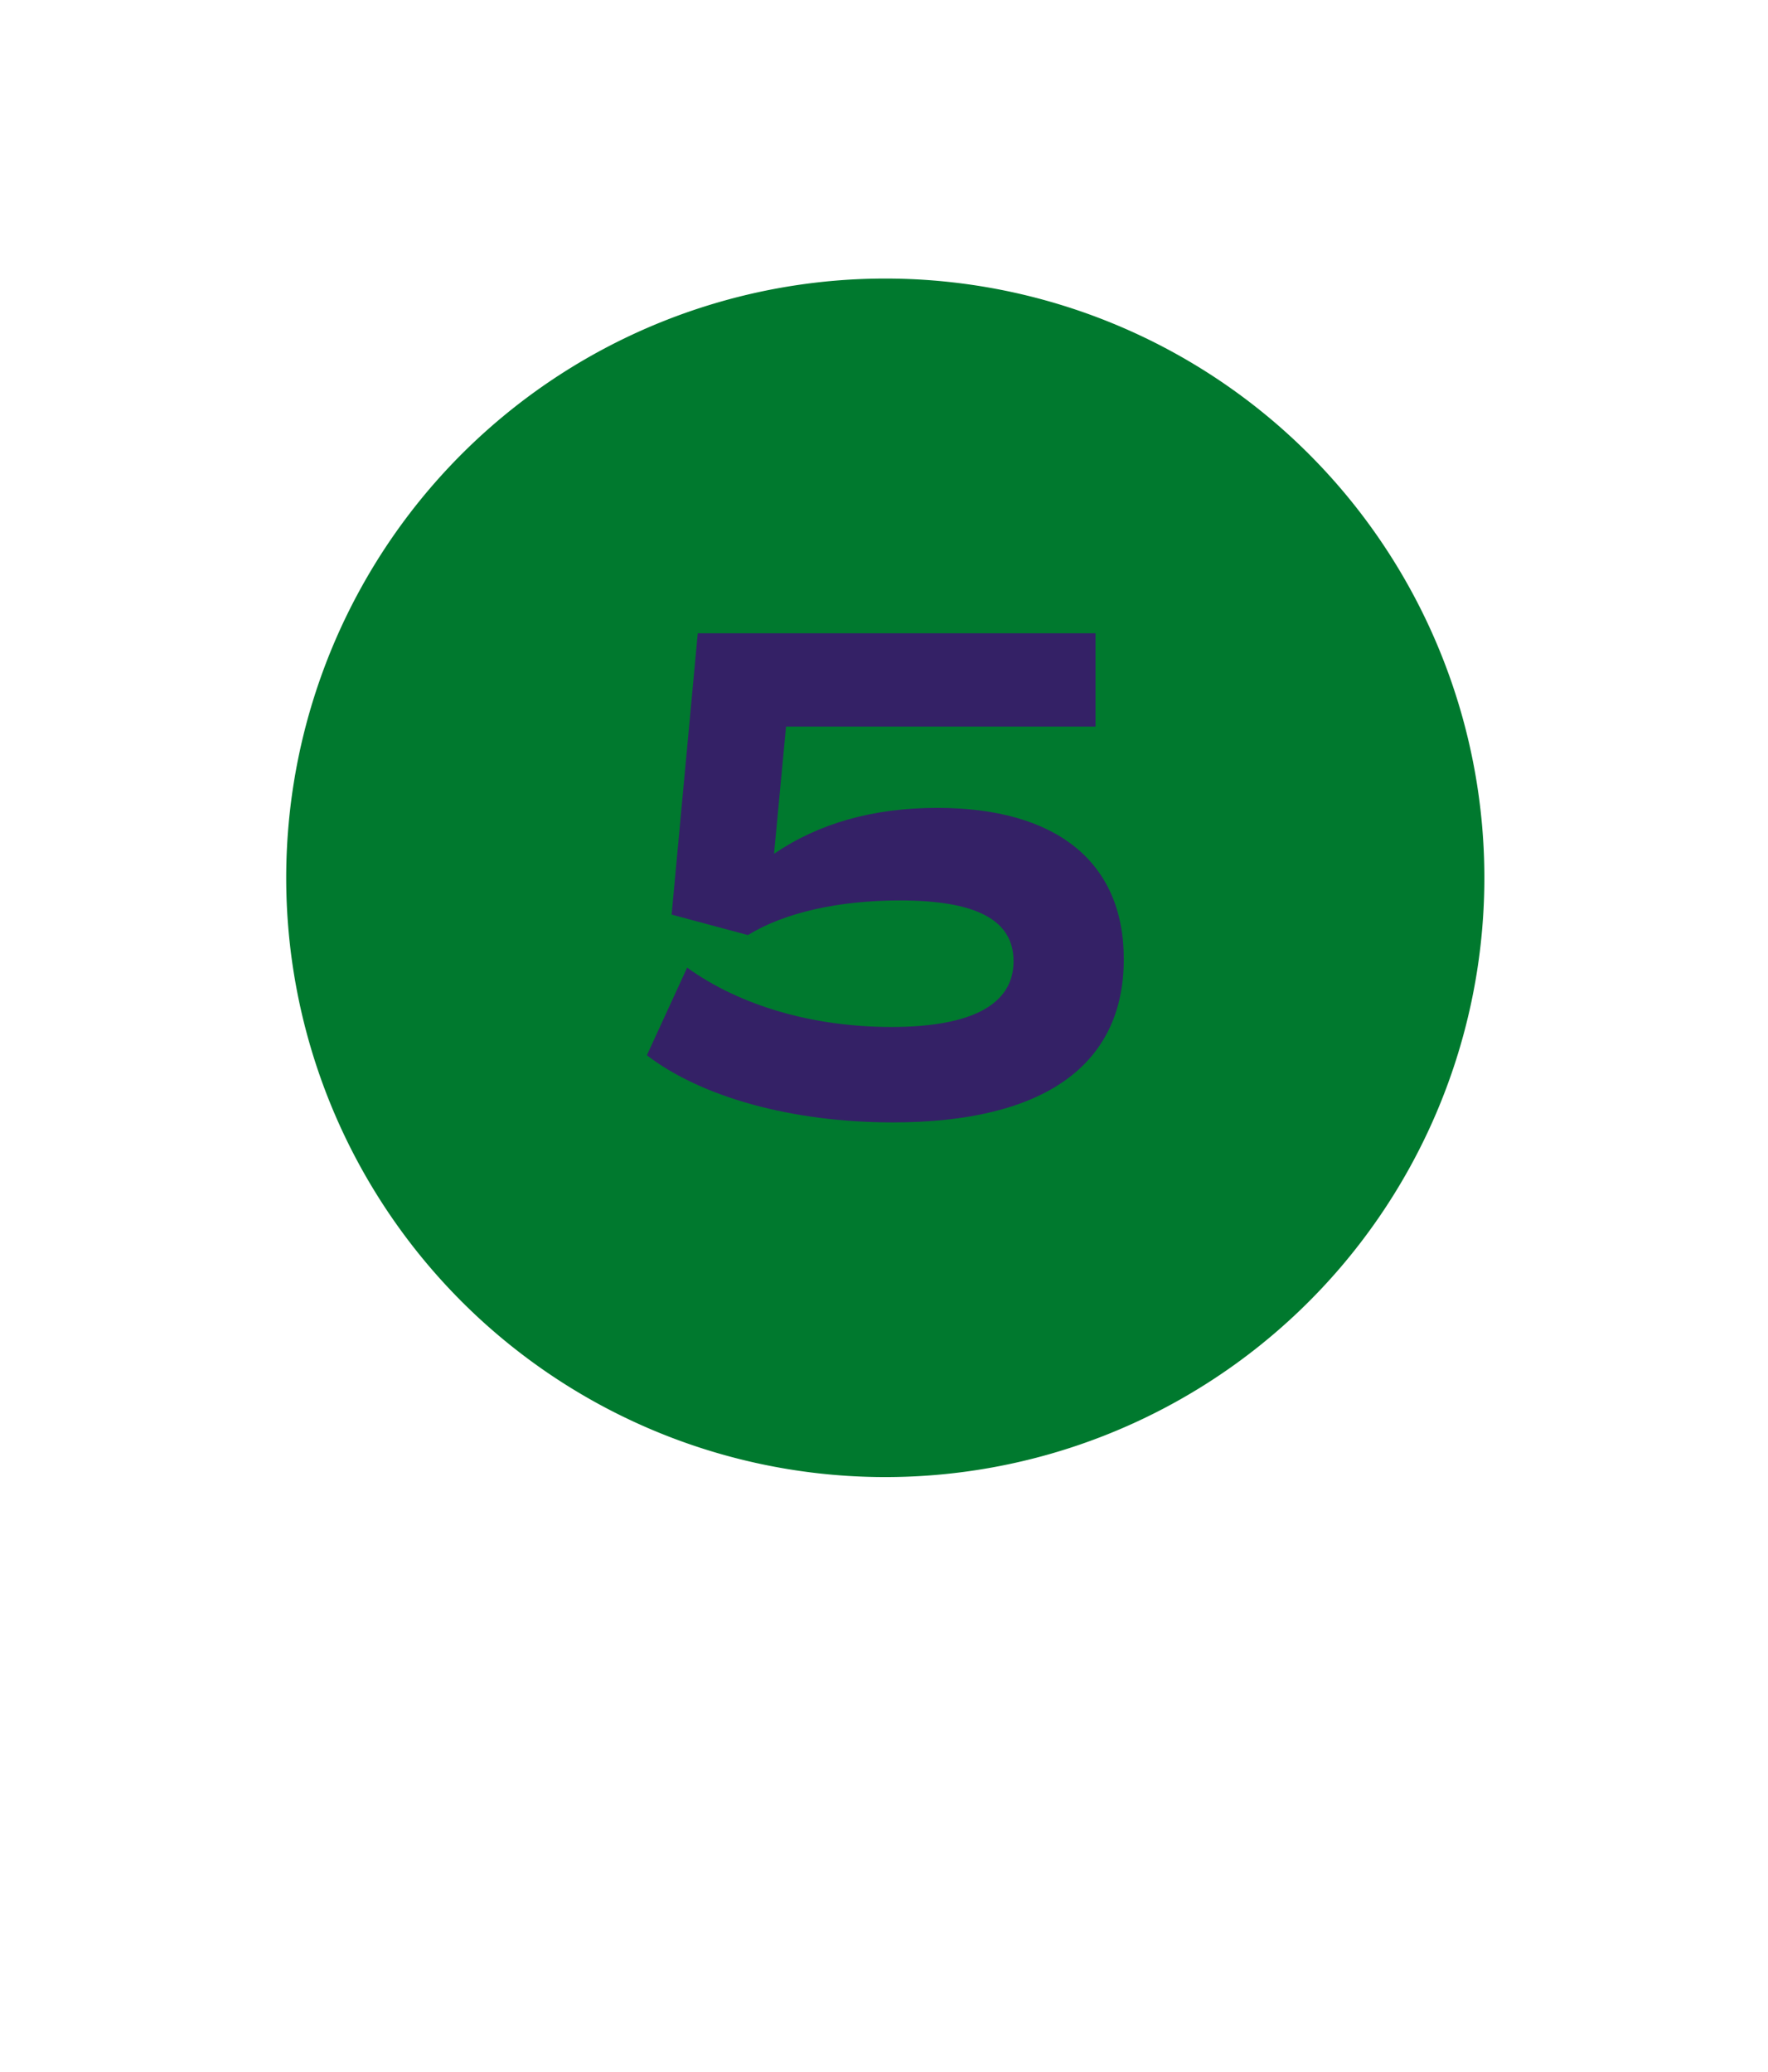 <svg xmlns="http://www.w3.org/2000/svg" xmlns:xlink="http://www.w3.org/1999/xlink" width="228.66" height="267.87" viewBox="0 0 228.66 267.87">
  <defs>
    <clipPath id="clip-path">
      <rect id="Rettangolo_264" data-name="Rettangolo 264" width="155" height="155" fill="none"/>
    </clipPath>
  </defs>
  <g id="Raggruppa_386" data-name="Raggruppa 386" transform="translate(-304 -765)">
    <rect id="Rettangolo_238" data-name="Rettangolo 238" width="228.66" height="267.87" transform="translate(304 765)" fill="none"/>
    <g id="Raggruppa_388" data-name="Raggruppa 388" transform="translate(341 801)">
      <g id="Raggruppa_387" data-name="Raggruppa 387" transform="translate(0 0)" clip-path="url(#clip-path)">
        <path id="Tracciato_1222" data-name="Tracciato 1222" d="M151.966,56.108A77.48,77.48,0,1,1,56.106,3.03a77.473,77.473,0,0,1,95.86,53.078" transform="translate(0 0)" fill="#00792e"/>
        <path id="Tracciato_1223" data-name="Tracciato 1223" d="M76.682,56.877c0,13.892-10.6,21.11-29.882,21.11-13.07,0-24.765-3.289-31.8-8.68l5.208-11.331c6.854,4.931,16.265,7.672,26.41,7.672,10.419,0,15.808-2.921,15.808-8.5,0-5.3-4.751-7.859-14.713-7.859-7.859,0-14.9,1.556-19.647,4.477L18.2,51.118l3.382-36.371H73.026V26.809H33L31.446,43.259c5.759-3.93,12.793-5.939,21.109-5.939,15.353,0,24.127,6.944,24.127,19.557" transform="translate(31.661 31.134)" fill="#342166"/>
      </g>
    </g>
  </g>
</svg>
